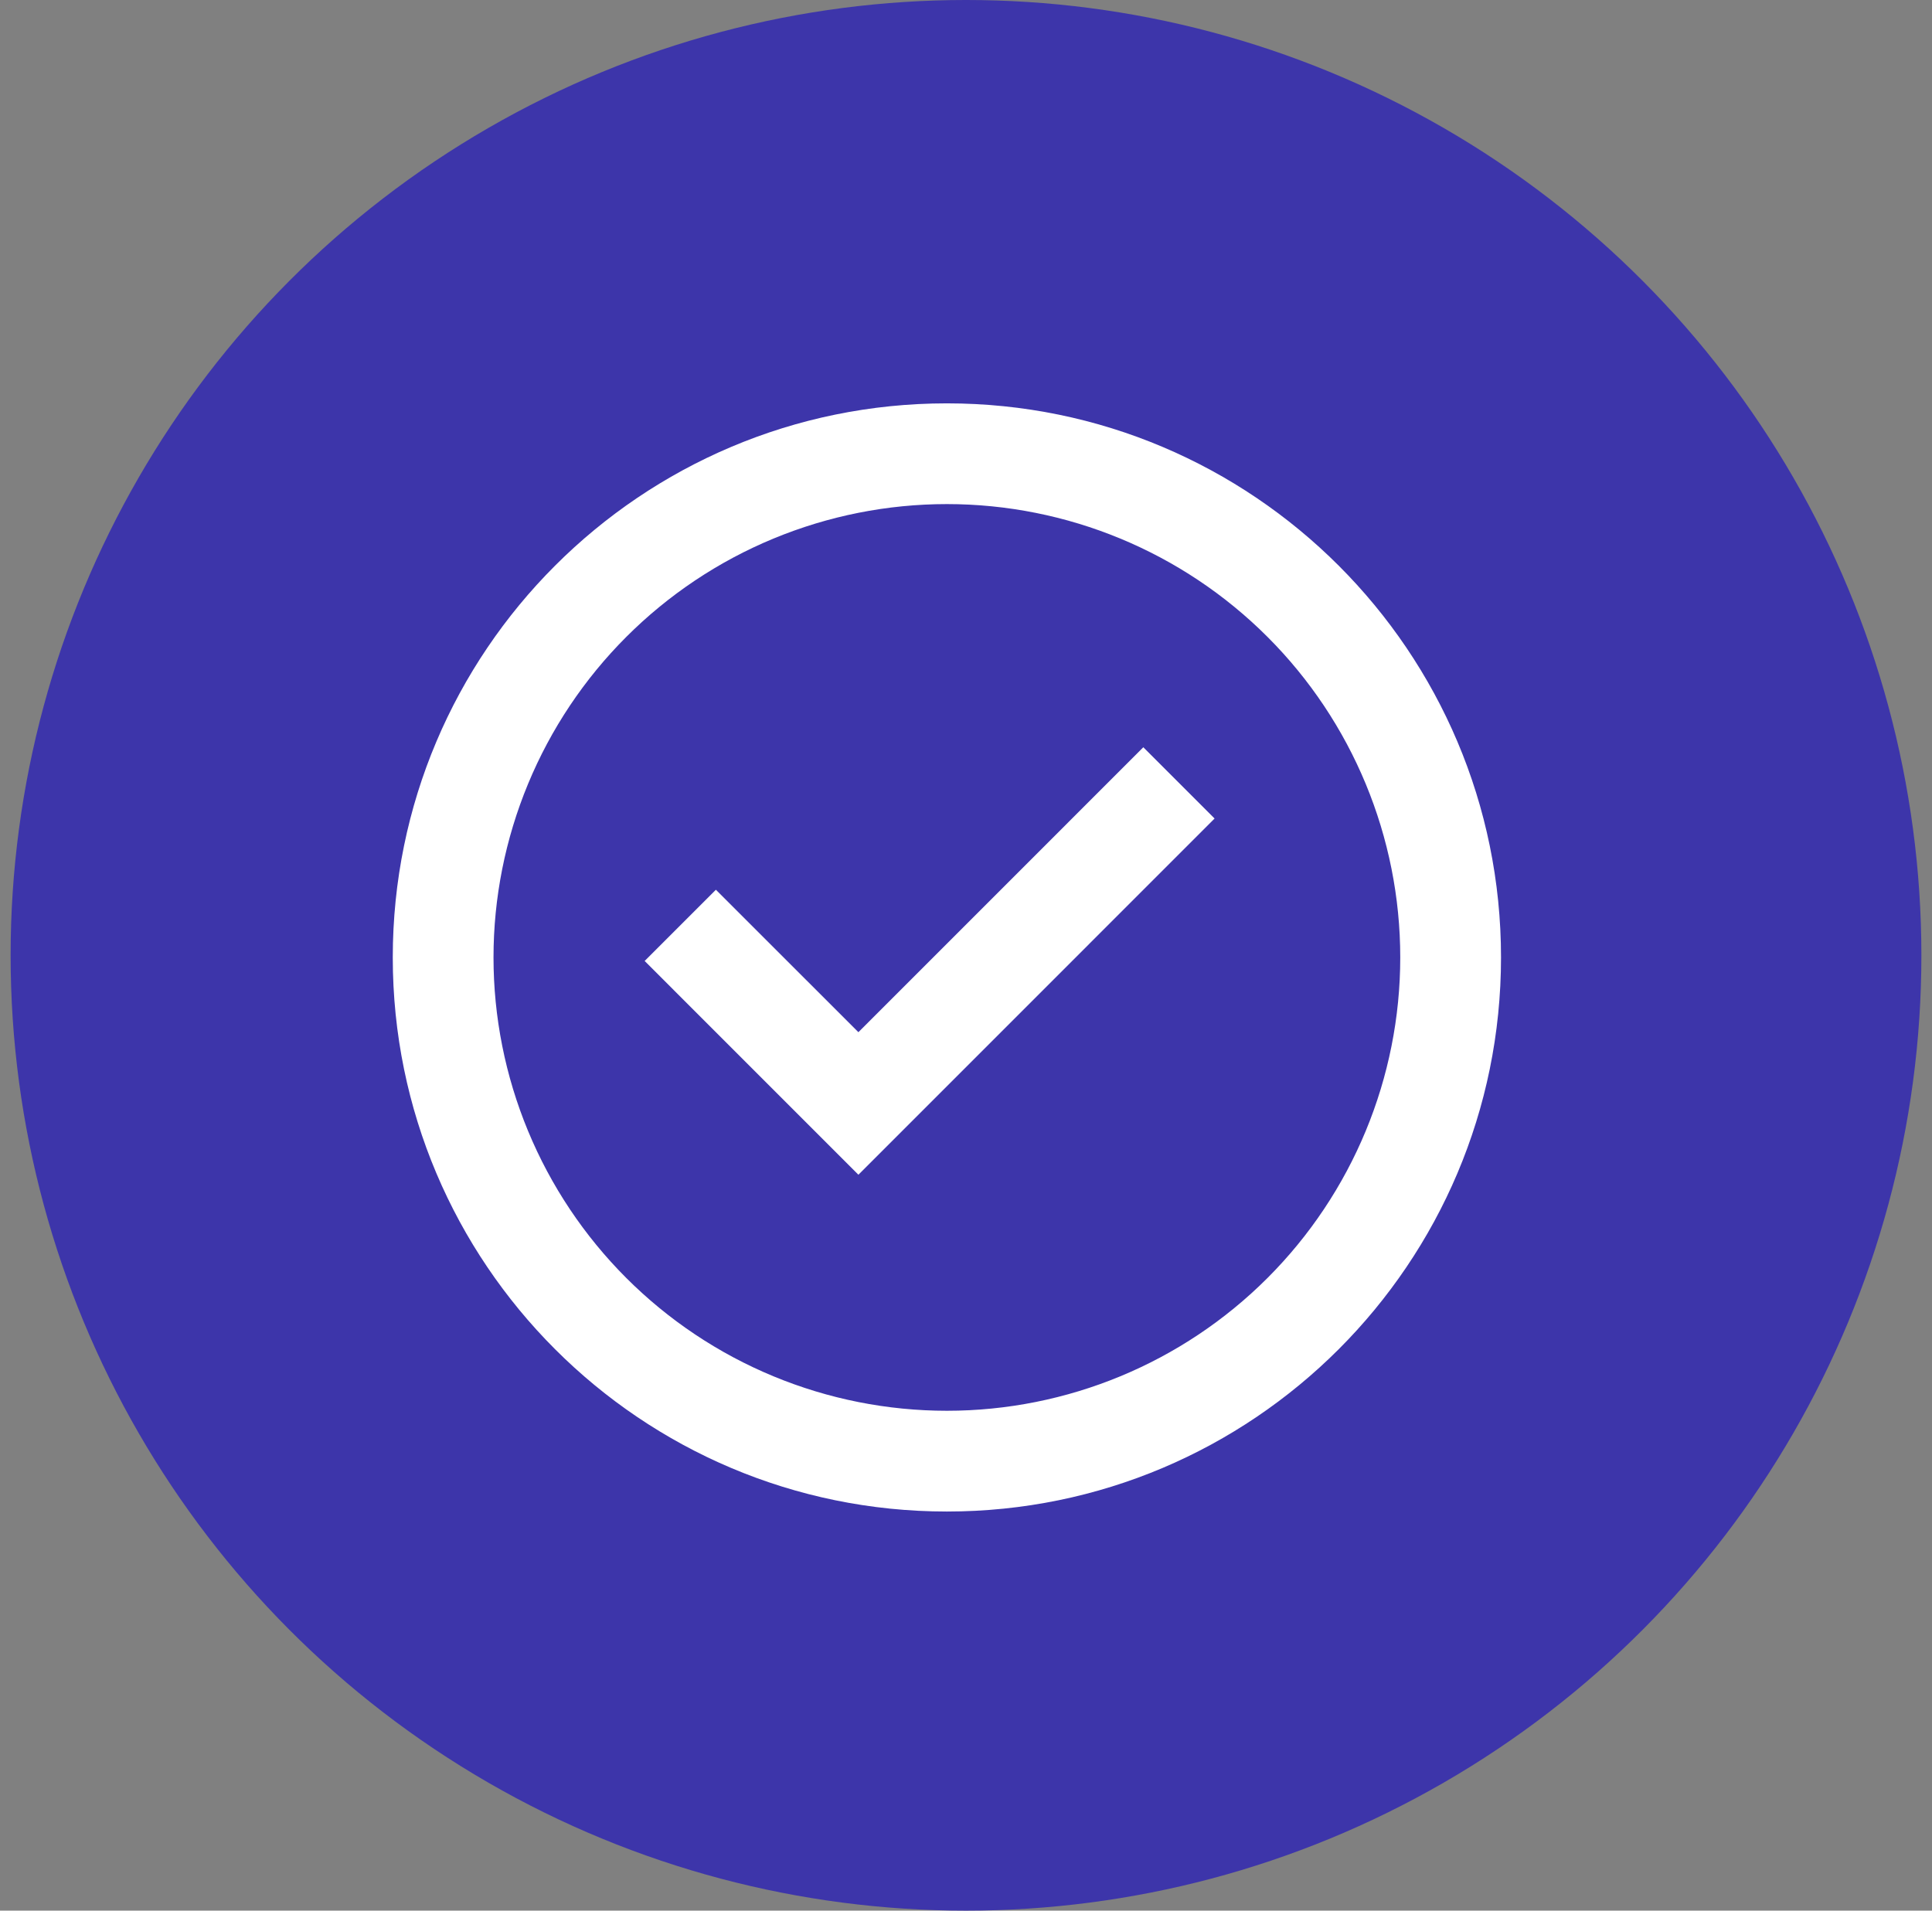 <svg xmlns="http://www.w3.org/2000/svg" fill="none" viewBox="0 0 91 90" height="90" width="91">
<rect x="0" y="0" width="91" height="90" fill="#808080" stroke="none"/>
<circle fill="#3D35AA" r="45" cy="45" cx="45.5"></circle>
<path fill="white" d="M40.432 55.336L30.364 45.266L33.719 41.911L40.432 48.621L53.852 35.199L57.209 38.556L40.432 55.336Z"></path>
<path fill="white" d="M18.5 45.1C18.5 30.686 30.186 19 44.6 19C59.014 19 70.7 30.686 70.7 45.1C70.7 59.514 59.014 71.2 44.6 71.2C30.186 71.2 18.5 59.514 18.5 45.1ZM44.6 66.454C41.796 66.454 39.019 65.902 36.428 64.829C33.837 63.756 31.483 62.183 29.5 60.2C27.517 58.217 25.944 55.863 24.871 53.272C23.798 50.681 23.245 47.904 23.245 45.1C23.245 42.296 23.798 39.519 24.871 36.928C25.944 34.337 27.517 31.983 29.5 30C31.483 28.017 33.837 26.444 36.428 25.371C39.019 24.298 41.796 23.745 44.6 23.745C50.264 23.745 55.695 25.995 59.7 30C63.705 34.005 65.954 39.436 65.954 45.1C65.954 50.764 63.705 56.195 59.7 60.2C55.695 64.205 50.264 66.454 44.6 66.454Z" clip-rule="evenodd" fill-rule="evenodd"></path>
</svg>

